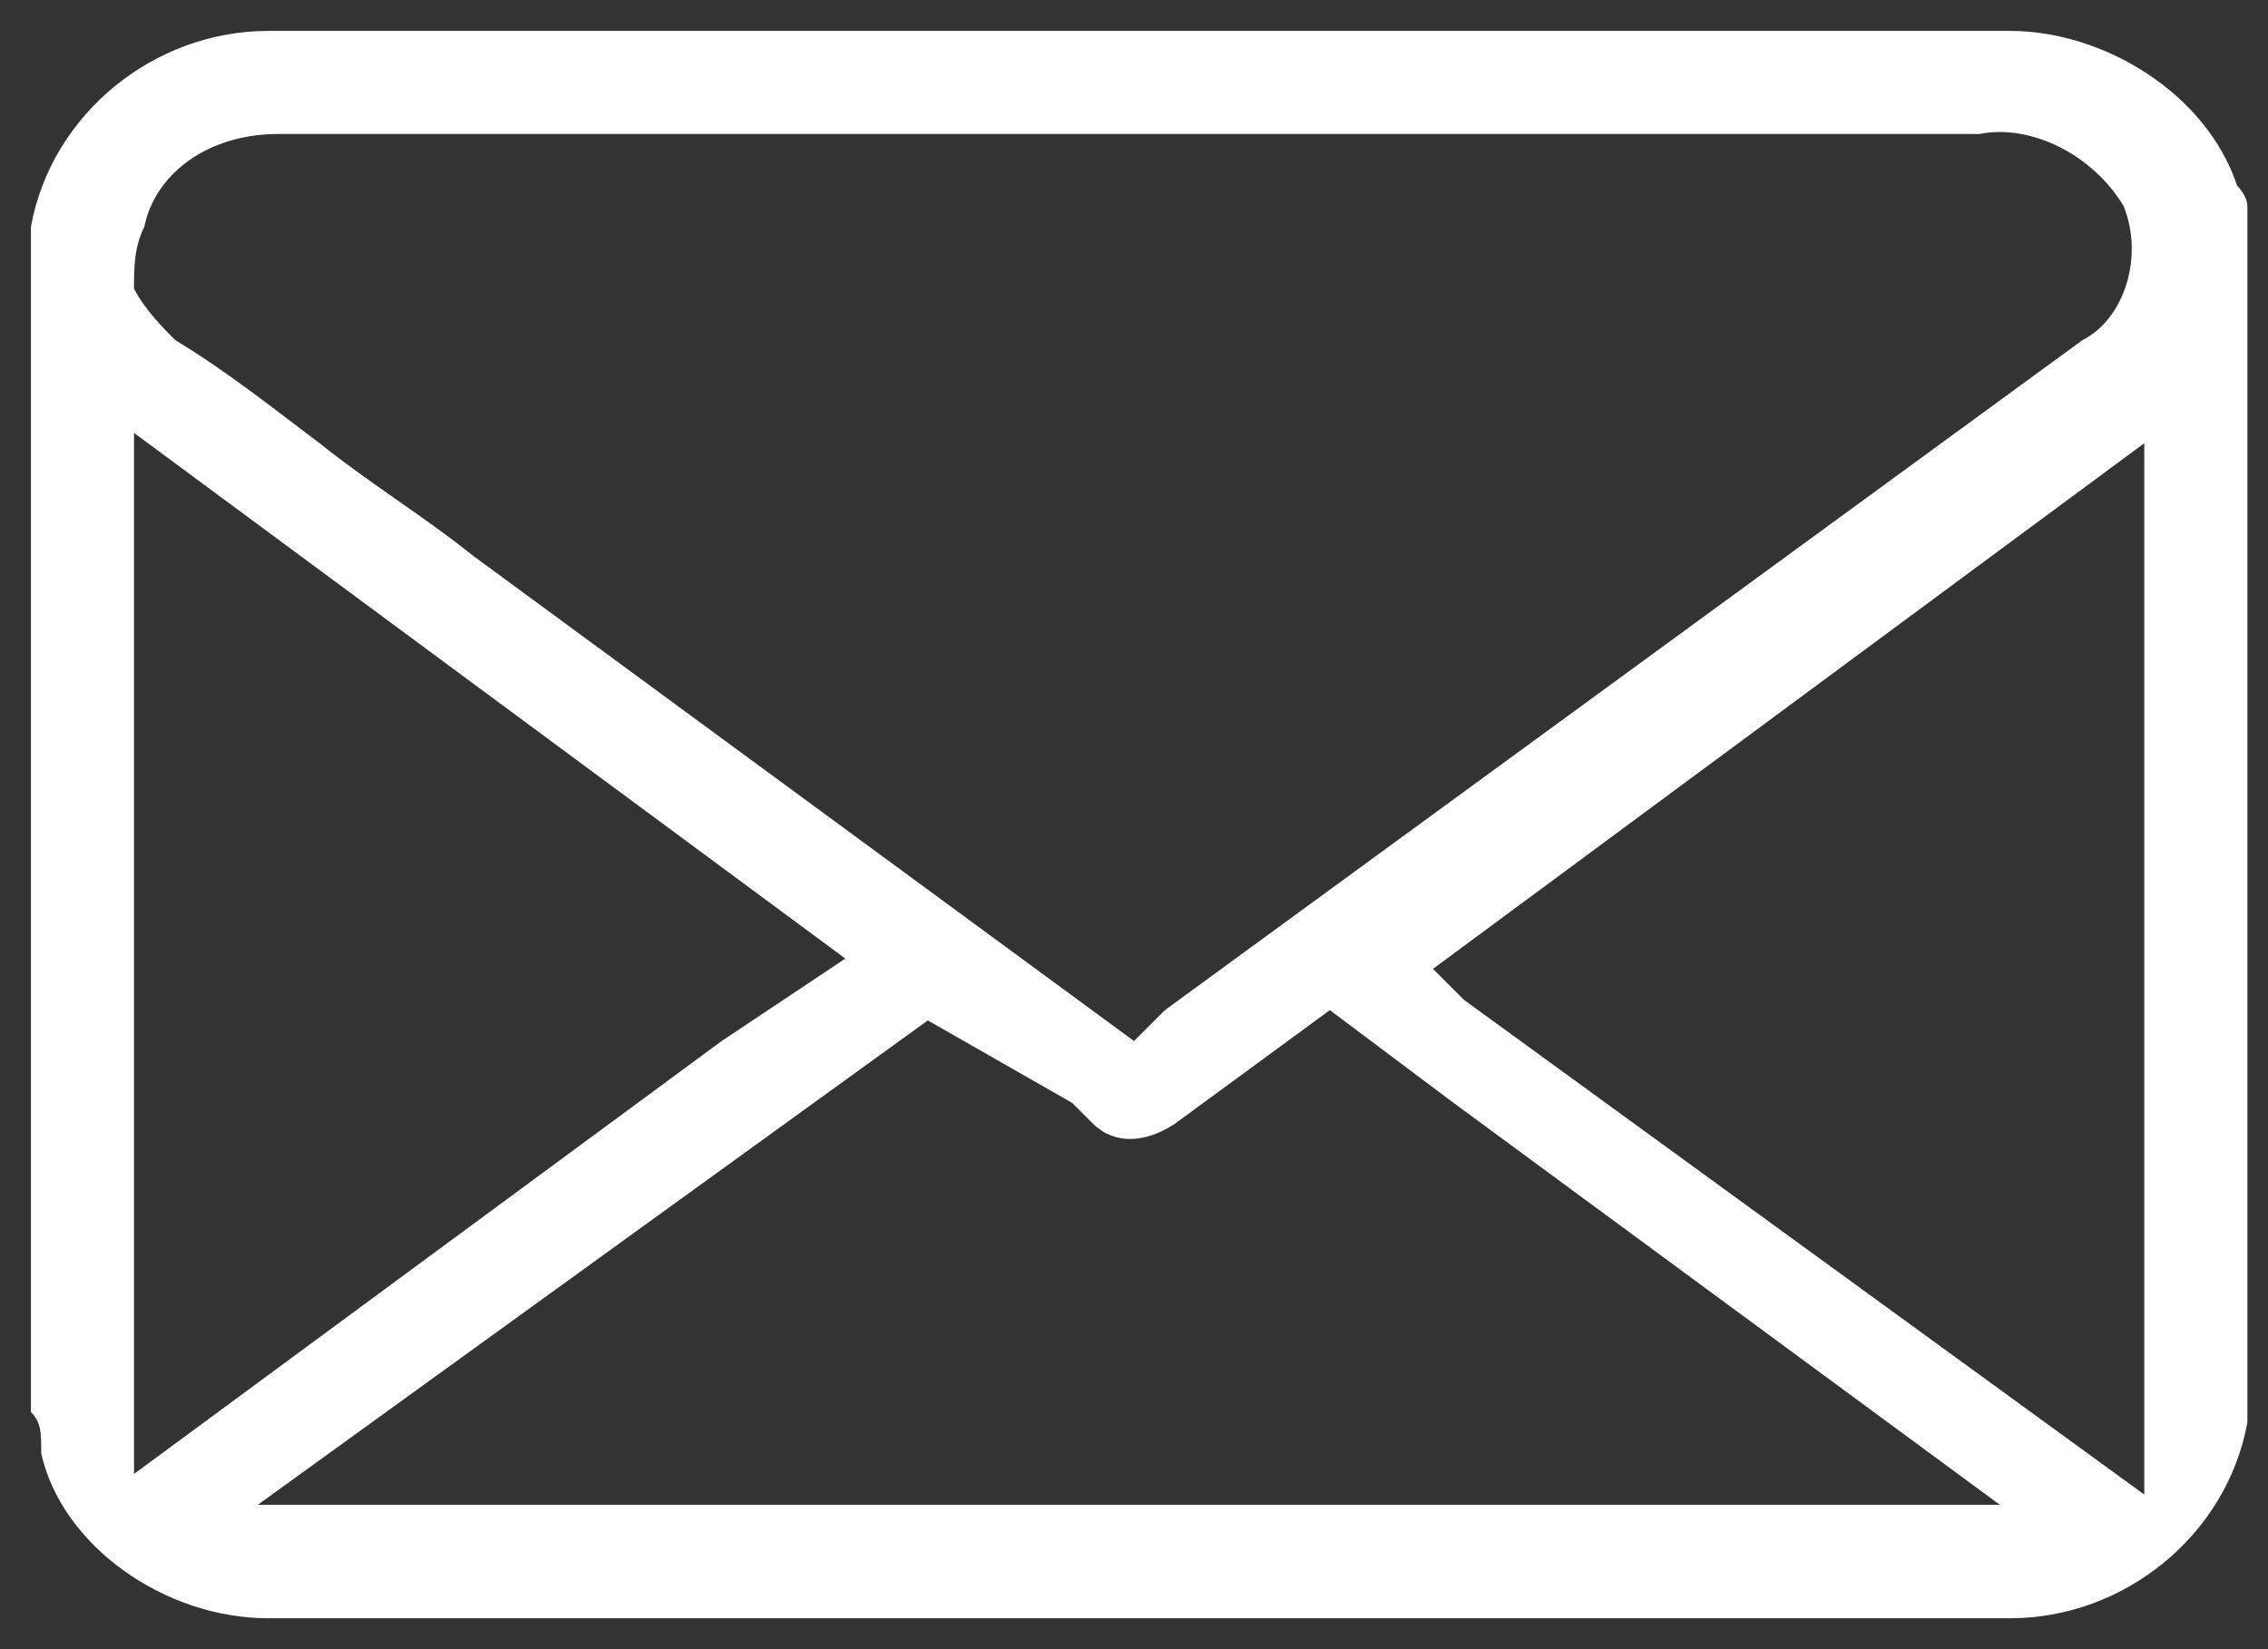 <?xml version="1.0" encoding="utf-8"?>
<!-- Generator: Adobe Illustrator 25.1.0, SVG Export Plug-In . SVG Version: 6.00 Build 0)  -->
<svg version="1.1" id="Group_3" xmlns="http://www.w3.org/2000/svg" xmlns:xlink="http://www.w3.org/1999/xlink" x="0px" y="0px"
	 viewBox="0 0 22 16" style="enable-background:new 0 0 22 16;" xml:space="preserve">
<rect x="0" y="0" width="22" height="16" fill="#333333" stroke="none"/>
<style type="text/css">
	.st0{fill:none;}
	.st1{clip-path:url(#SVGID_2_);fill:#FFFFFF;}
</style>
<path id="Clip_2-2" class="st0" d="M0,0h22v16H0V0z"/>
<g>
	<g>
		<defs>
			<rect id="SVGID_1_" width="22" height="16"/>
		</defs>
		<clipPath id="SVGID_2_">
			<use xlink:href="#SVGID_1_"  style="overflow:visible;"/>
		</clipPath>
		<path class="st1" d="M21.8,13.8l0-11.7c0,0,0,0,0-0.1c0-0.1-0.1-0.2-0.1-0.2c-0.3-0.9-1.3-1.5-2.2-1.5H2.6c-1.1,0-2.1,0.8-2.3,1.9
			l0,11.5c0.1,0.1,0.1,0.2,0.1,0.4c0.2,0.9,1.2,1.6,2.2,1.6h16.9C20.6,15.7,21.6,14.9,21.8,13.8z M20.8,14.5l-6.6-4.8l-0.3-0.3
			l6.9-5.1V14.5z M1.4,2.2C1.5,1.7,2,1.3,2.7,1.3h16.5c0.5-0.1,1.1,0.2,1.4,0.7c0.2,0.5,0,1.1-0.4,1.3l-8.9,6.5L11,10.1L4.6,5.4
			C4.1,5,3.6,4.7,3.1,4.3C2.7,4,2.2,3.6,1.7,3.3C1.6,3.2,1.4,3,1.3,2.8C1.3,2.6,1.3,2.4,1.4,2.2z M1.3,4.2l6.9,5.1l-1.2,0.8
			l-5.7,4.2V4.2z M2.5,14.6L9,9.9l1.4,0.8l0.2,0.2c0.2,0.2,0.5,0.2,0.8,0l1.5-1.1l1.2,0.9l5.3,3.9H2.5z"/>
	</g>
</g>
</svg>
